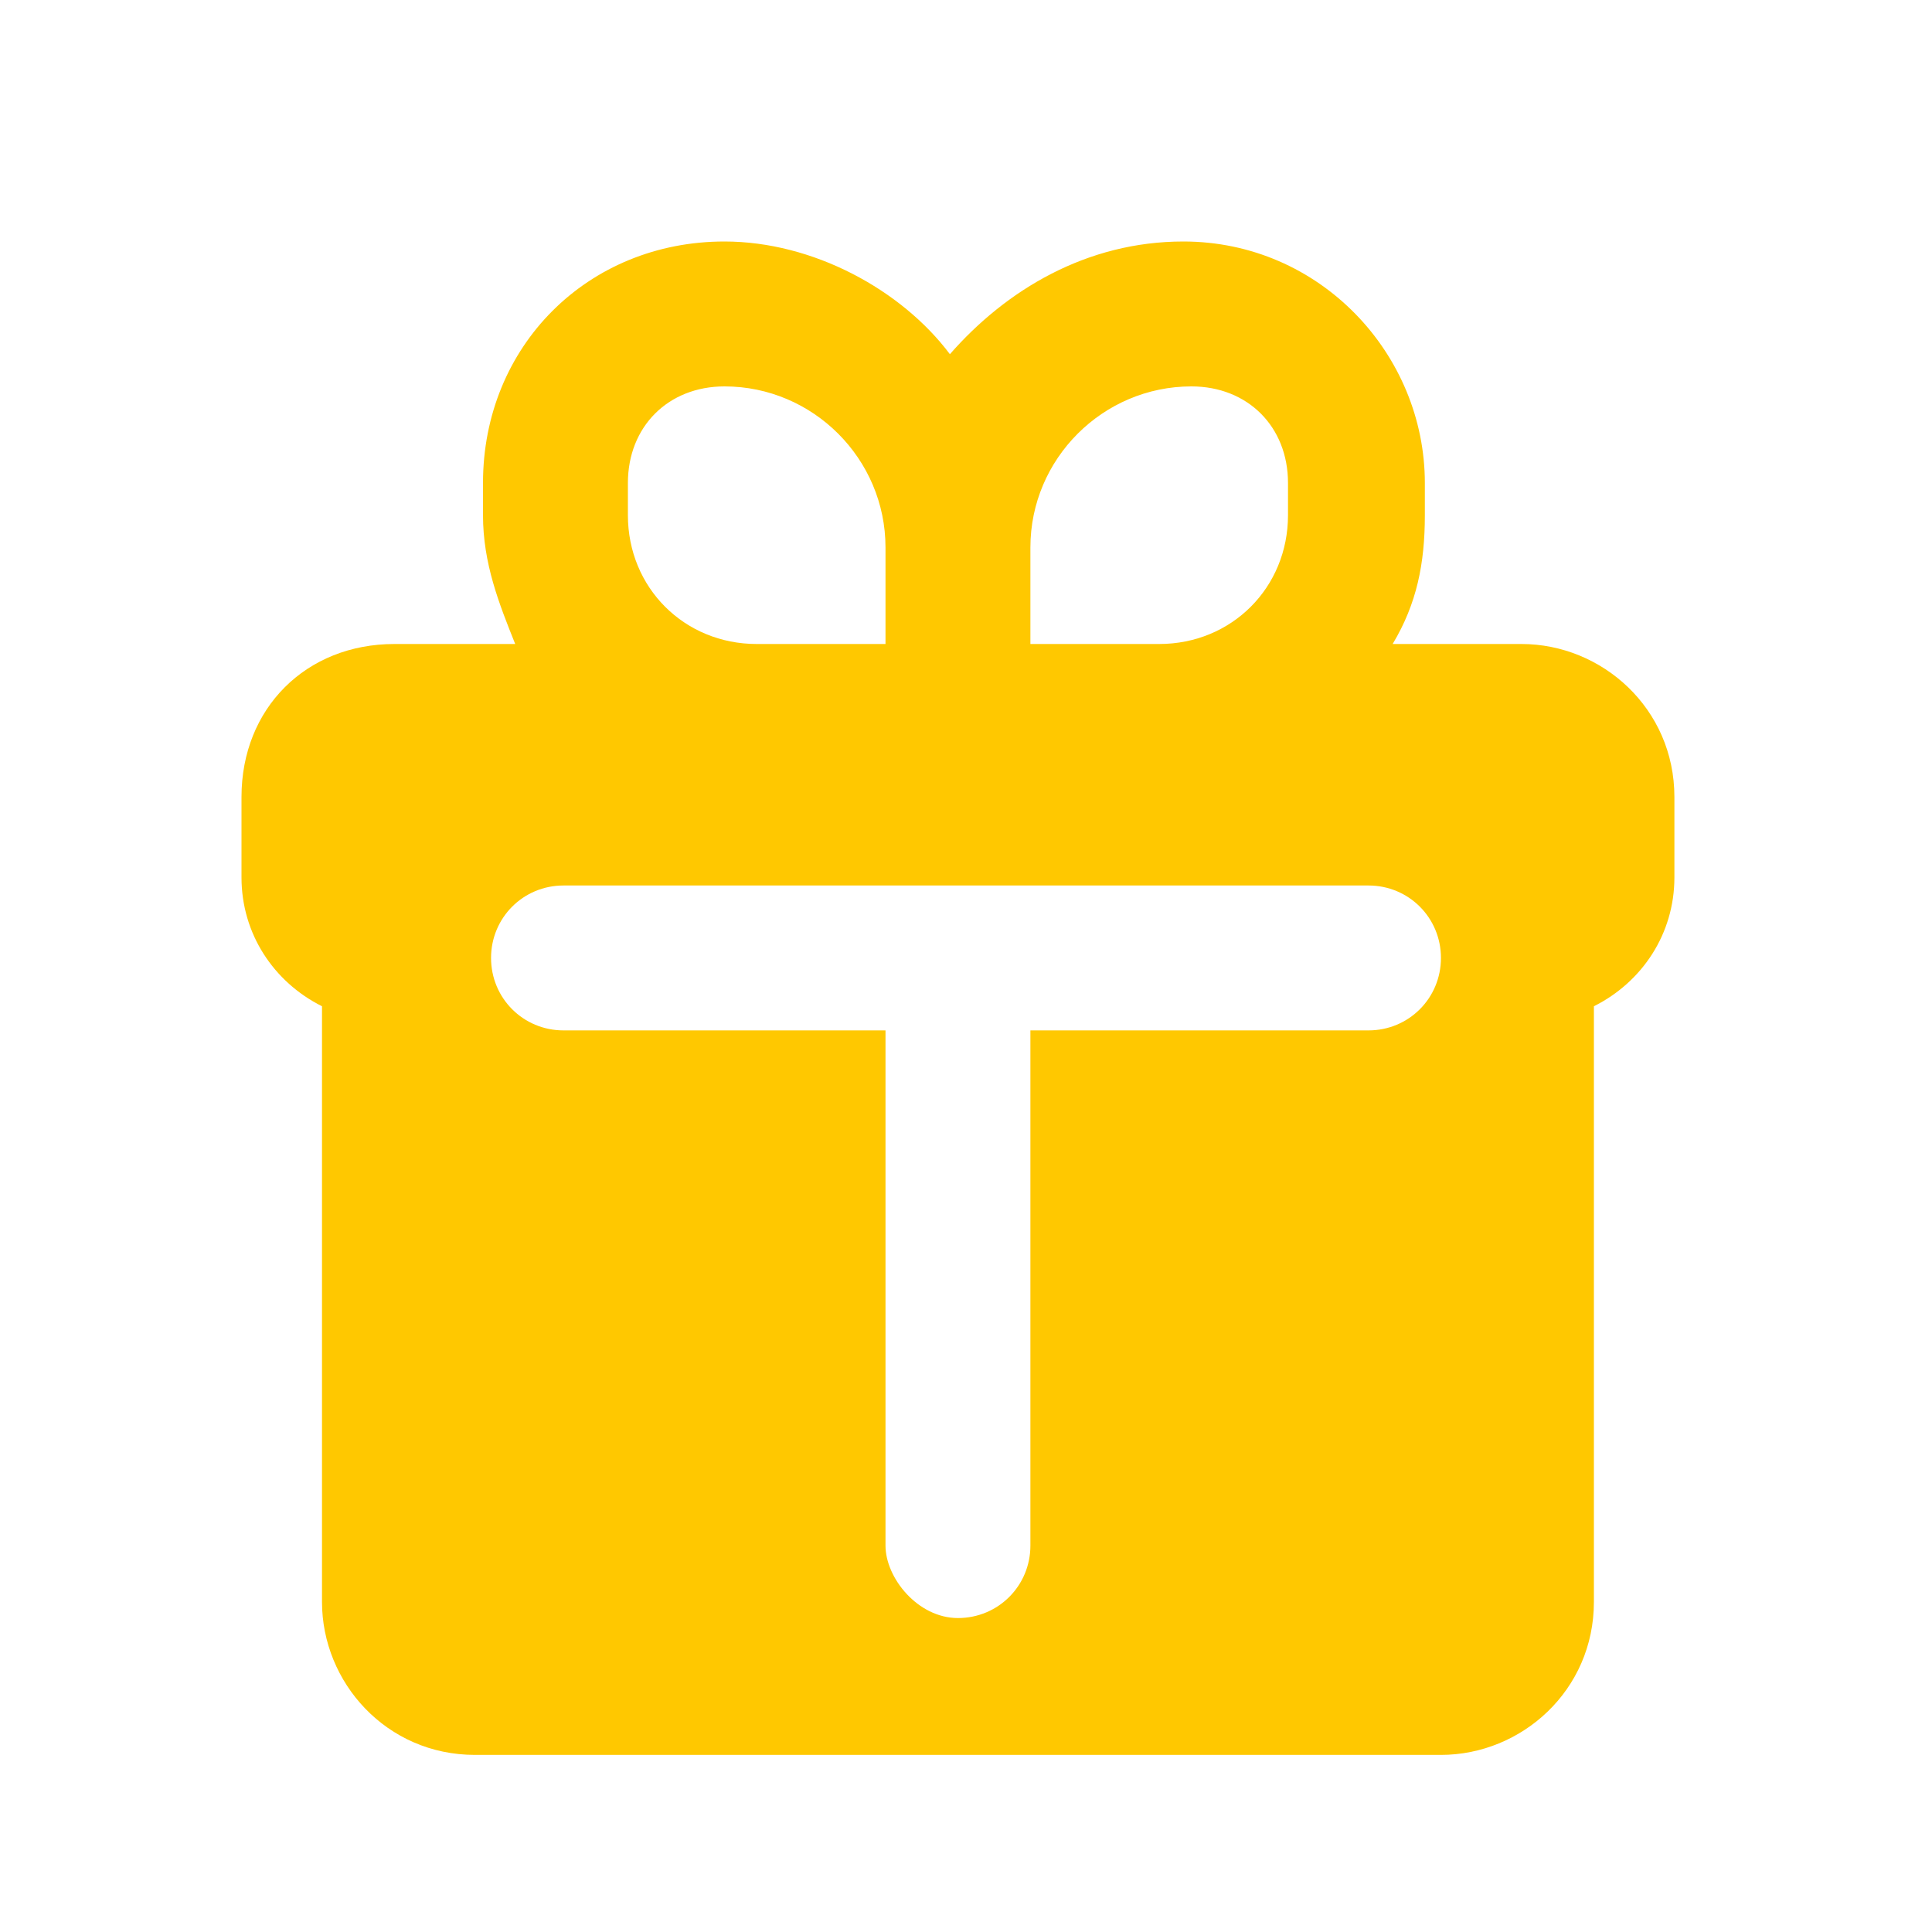 <svg width="24" height="24" viewBox="0 0 24 24" fill="none" xmlns="http://www.w3.org/2000/svg">
<path d="M18.9 8H17.3C17.6 7.5 17.7 7 17.7 6.4V6C17.7 4.4 16.4 3 14.7 3C13.5 3 12.5 3.6 11.8 4.4C11.2 3.6 10.1 3 9 3C7.3 3 6 4.3 6 6V6.4C6 7 6.2 7.5 6.4 8H4.9C3.8 8 3 8.8 3 9.9V10.9C3 11.6 3.4 12.2 4 12.5V19.9C4 20.9 4.8 21.8 5.9 21.8H17.9C18.9 21.8 19.8 21 19.8 19.9V12.5C20.4 12.2 20.8 11.6 20.8 10.9V9.9C20.8 8.8 19.9 8 18.9 8ZM12.8 6.8C12.8 5.7 13.7 4.8 14.8 4.8C15.5 4.8 16 5.3 16 6V6.4C16 7.3 15.3 8 14.4 8H12.8V6.8ZM7.8 6C7.8 5.3 8.3 4.8 9 4.8C10.1 4.8 11 5.7 11 6.8V8H9.4C8.5 8 7.8 7.3 7.8 6.4V6ZM17 12.8H12.8V19.2C12.8 19.7 12.4 20.1 11.9 20.1C11.4 20.1 11 19.6 11 19.2V12.8H7C6.5 12.8 6.1 12.4 6.1 11.9C6.1 11.4 6.5 11 7 11H17C17.5 11 17.9 11.4 17.9 11.9C17.9 12.4 17.5 12.8 17 12.8Z" fill="#FFC800"/>
</svg>
